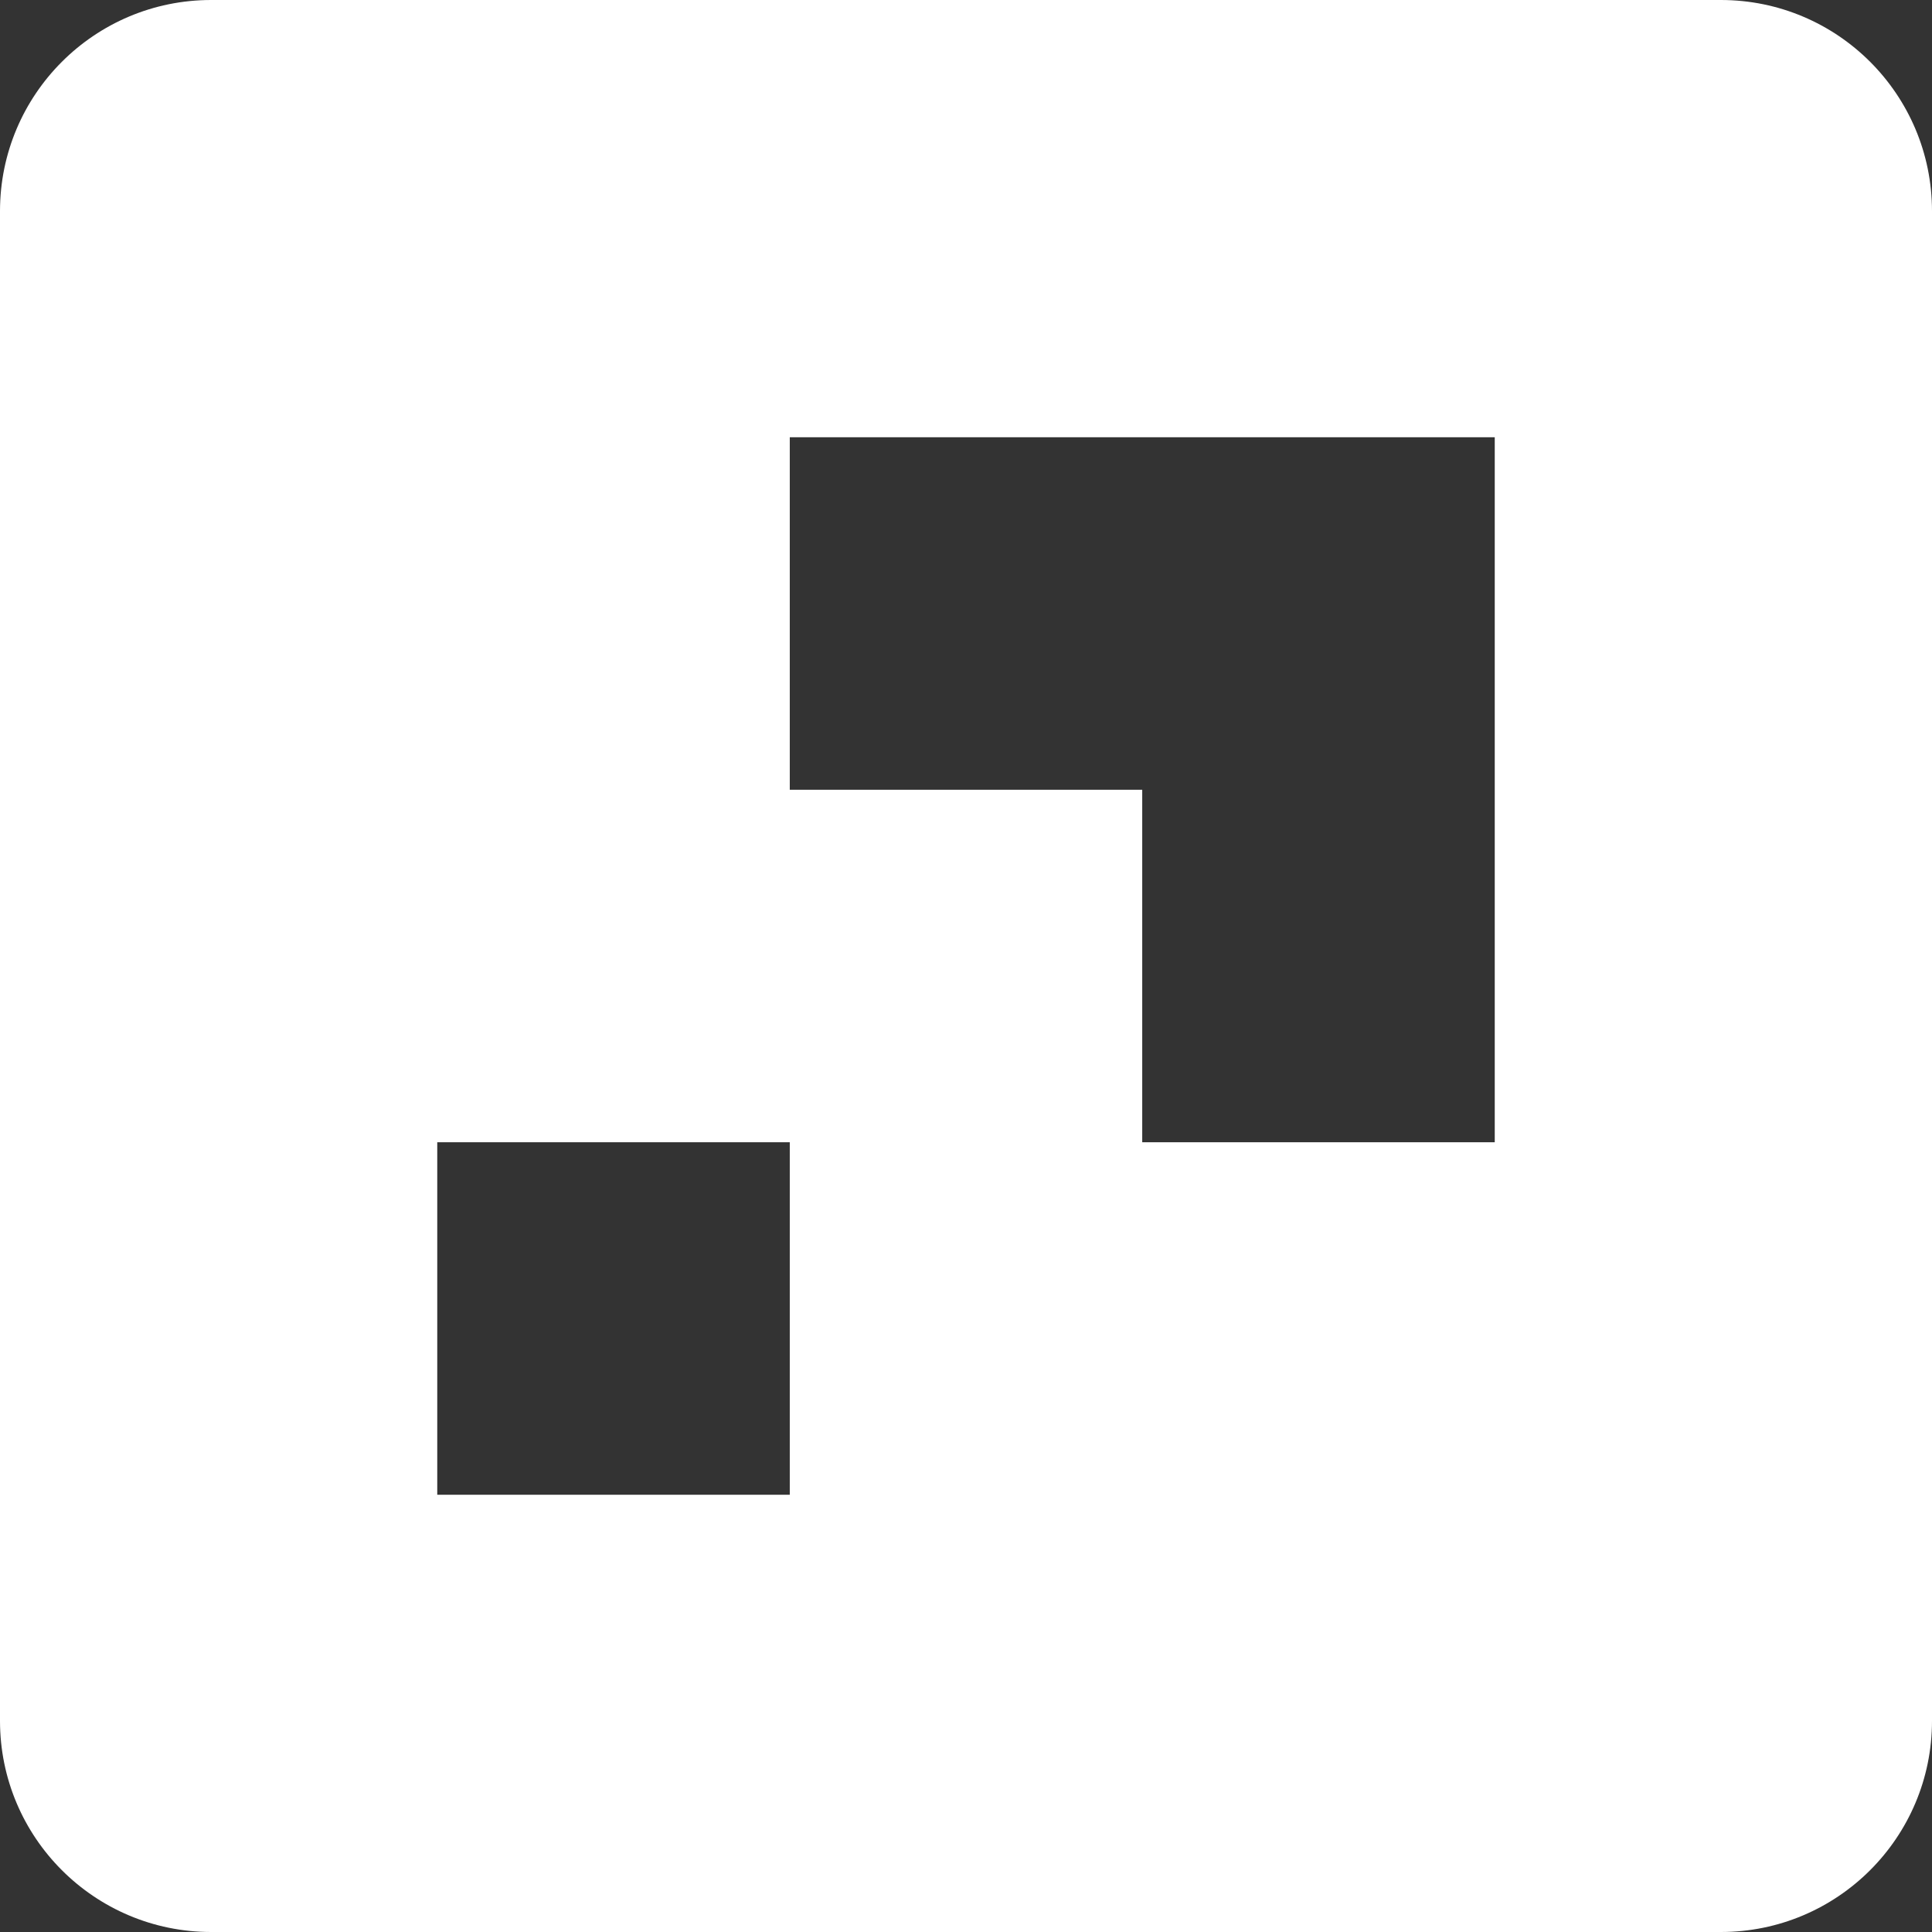 <svg width="28" height="28" viewBox="0 0 28 28" fill="none" xmlns="http://www.w3.org/2000/svg">
<rect x="0" y="0" width="28" height="28" fill="#333333" stroke="none"/>
<path fill-rule="evenodd" clip-rule="evenodd" d="M21.663 16.554H16.554V11.446H11.446V6.337H21.663V16.554ZM6.337 21.663H11.446V16.554H6.337V21.663ZM0 3.06V24.94C0 26.63 1.37 28 3.06 28H24.94C26.63 28 28 26.63 28 24.94V3.06C28 1.37 26.63 0 24.94 0H3.06C1.37 0 0 1.37 0 3.06Z" fill="white"/>
</svg>
